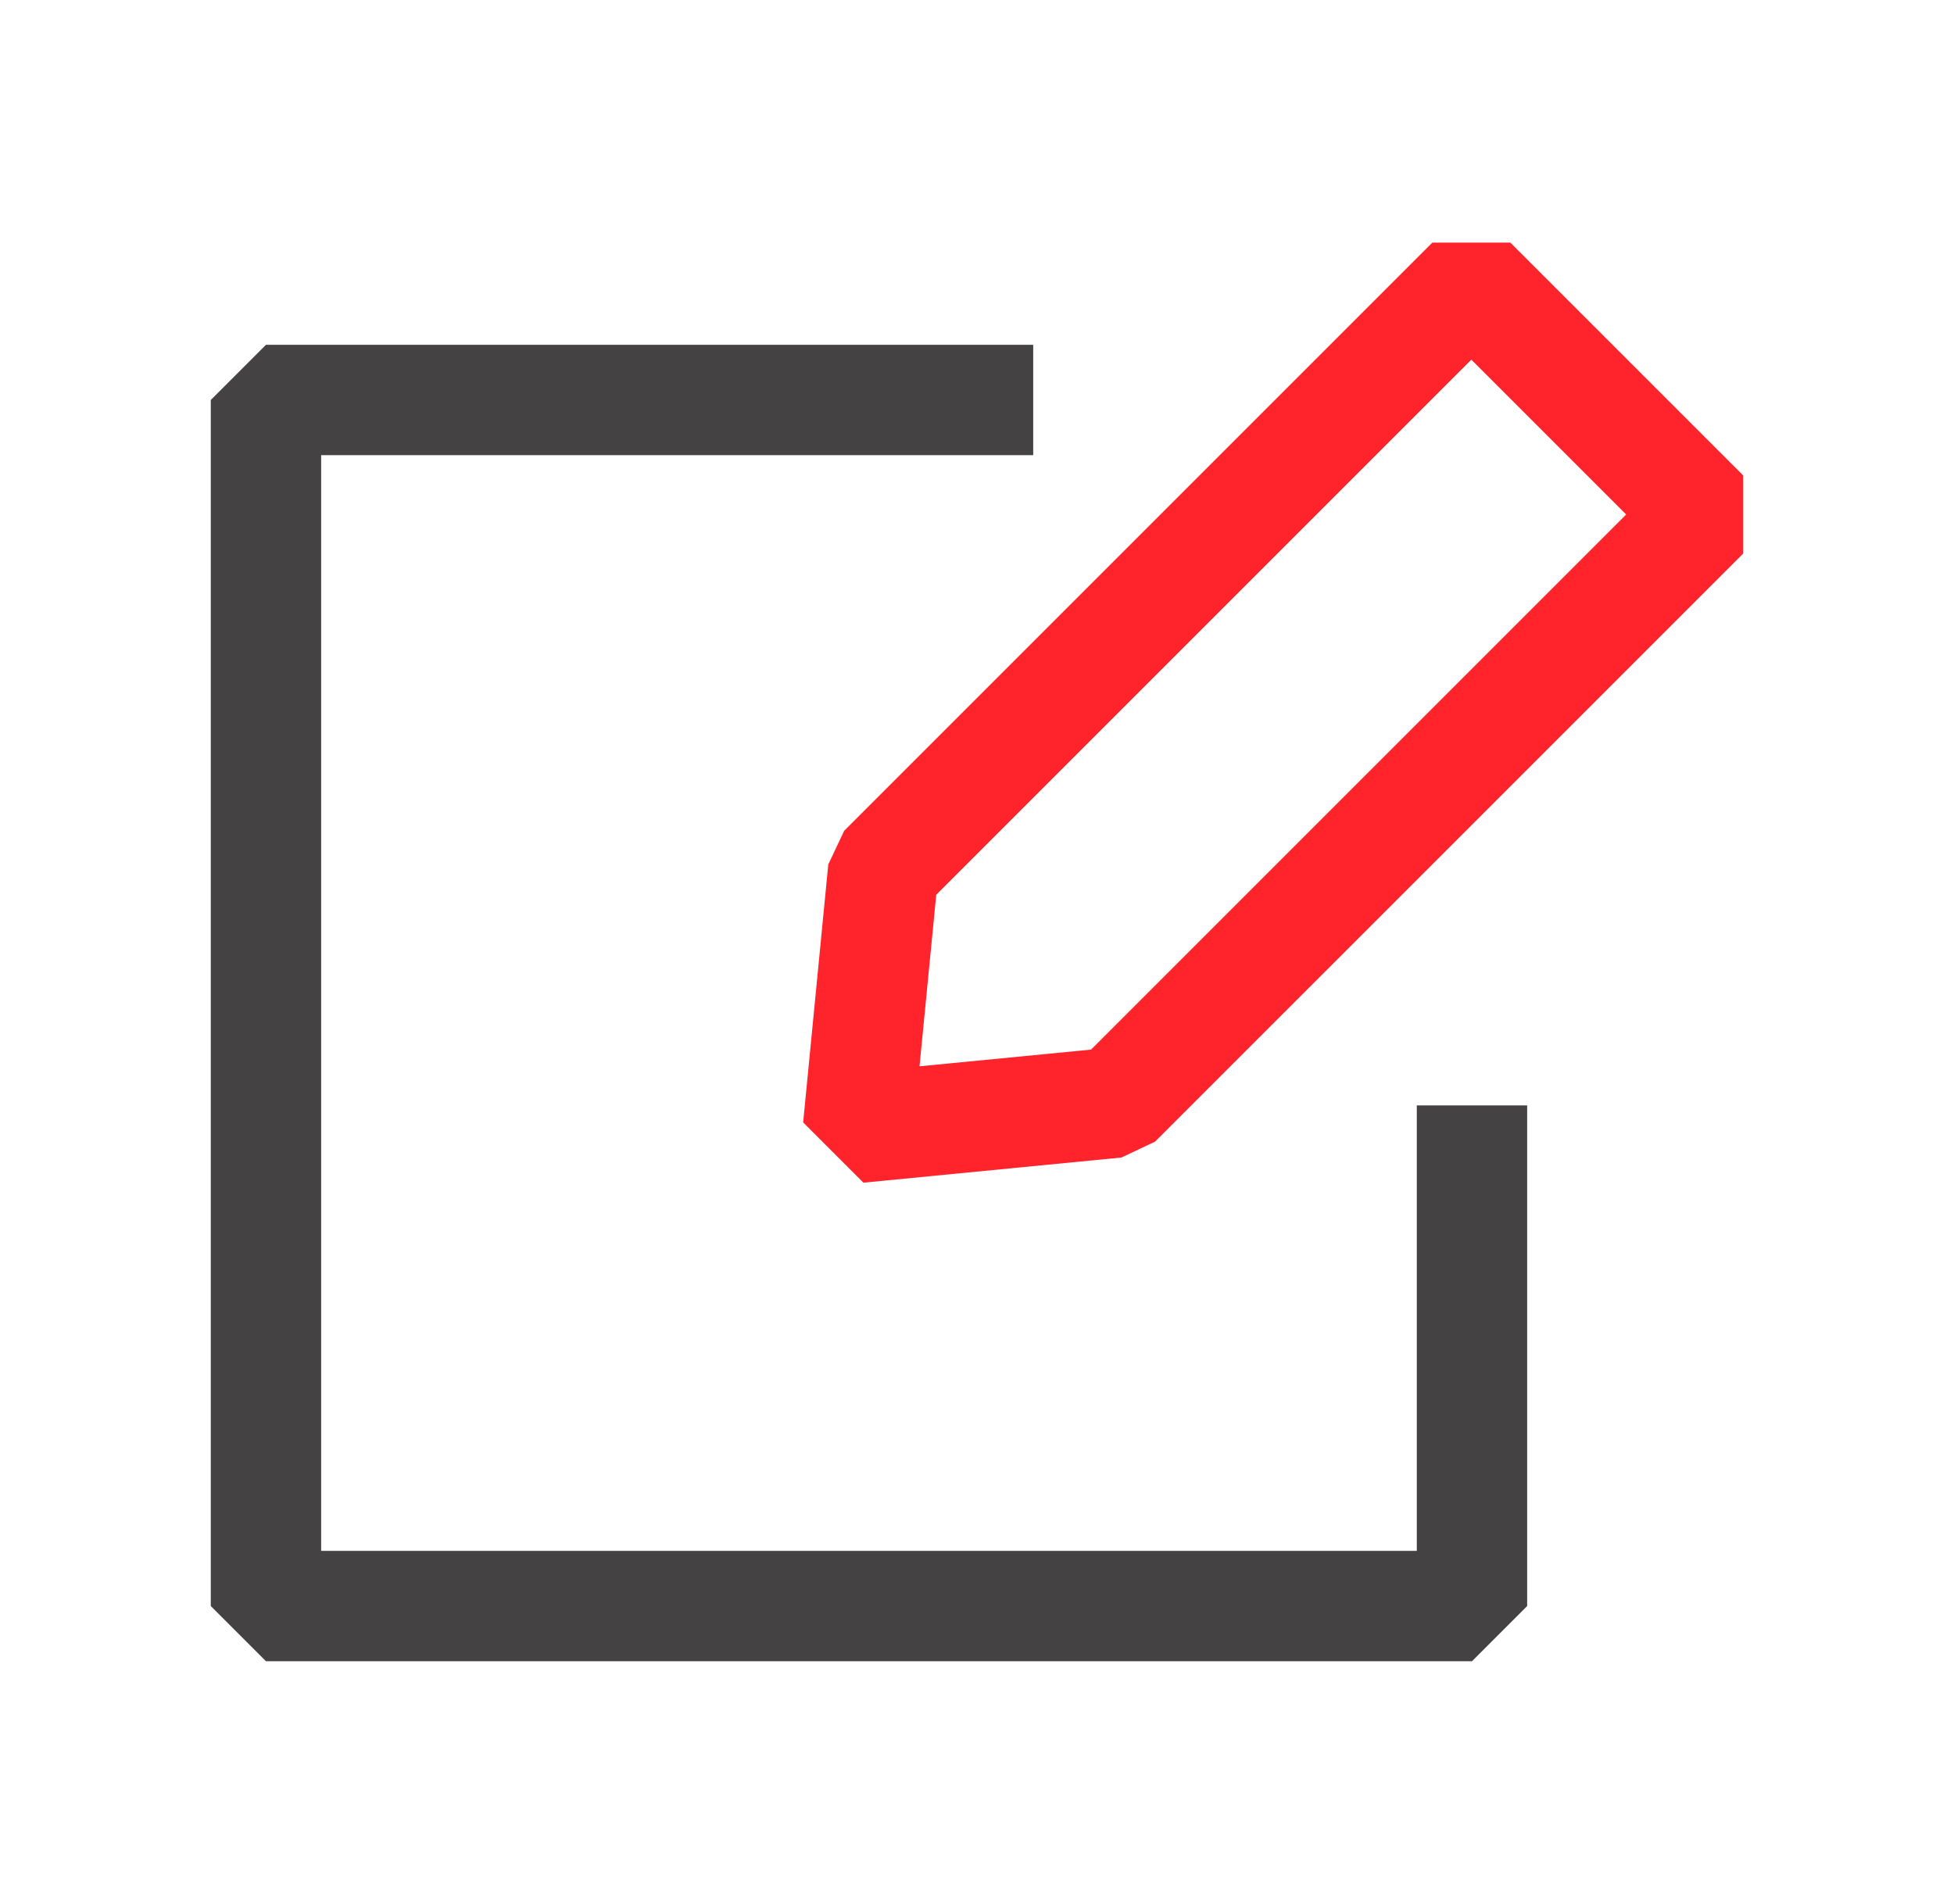 <?xml version="1.0" encoding="utf-8"?>
<!-- Generator: Adobe Illustrator 16.0.0, SVG Export Plug-In . SVG Version: 6.00 Build 0)  -->
<!DOCTYPE svg PUBLIC "-//W3C//DTD SVG 1.1//EN" "http://www.w3.org/Graphics/SVG/1.1/DTD/svg11.dtd">
<svg version="1.1" id="icon" xmlns="http://www.w3.org/2000/svg" xmlns:xlink="http://www.w3.org/1999/xlink" x="0px" y="0px"
	 width="106.229px" height="103.5px" viewBox="0 0 106.229 103.5" enable-background="new 0 0 106.229 103.5" xml:space="preserve">
<g>
	<polygon fill="#444242" points="80.024,90.311 14.459,90.311 11.459,87.311 11.459,21.745 14.459,18.745 56.17,18.745 
		56.17,24.745 17.459,24.745 17.459,84.311 77.024,84.311 77.024,60.093 83.024,60.093 83.024,87.311 	"/>
	<path fill="#FF232B" d="M46.941,64.295l-3.277-3.277l1.366-14.025l0.865-1.83l31.973-31.973h4.242L94.77,25.849v4.242
		L62.797,62.063l-1.83,0.865L46.941,64.295z M60.676,59.942h0.01H60.676z M50.898,48.645l-0.909,9.324l9.325-0.908L88.407,27.97
		l-8.417-8.417L50.898,48.645z"/>
</g>
<g display="none">
	<path display="inline" fill="#FF232B" d="M99.836,76.515H65.62c-0.794,0-1.556-0.314-2.117-0.875
		c-2.844-2.834-7.021-4.328-11.062-5.773c-1.186-0.424-2.342-0.838-3.433-1.272c-2.513-1.001-4.557-2.746-5.912-5.047
		c-0.618-1.049-0.541-2.369,0.197-3.338c3.513-4.619,8.801-6.511,13.467-8.18c0.996-0.355,1.967-0.702,2.884-1.067
		c2.449-0.976,3.084-3.189,3.248-4.279c-4.029-4.021-6.569-9.986-6.569-15.629c0-16.071,9.406-18.471,15.013-18.471
		c9.26,0,15.013,7.077,15.013,18.471c0,5.903-2.523,11.941-6.532,15.853c0.223,1.221,0.938,3.149,3.212,4.056l0,0
		c0.919,0.365,1.893,0.713,2.892,1.069c7.123,2.545,17.888,6.391,16.912,21.675C102.73,75.286,101.419,76.515,99.836,76.515z
		 M66.798,70.515h30.058C96.338,62.126,90.529,60.05,83.9,57.682c-1.068-0.382-2.109-0.754-3.092-1.146c0,0,0,0-0.001,0
		c-4.06-1.617-6.697-5.274-7.056-9.783l-0.063-0.867c-0.066-0.978,0.349-1.926,1.111-2.541c2.762-2.224,5.548-6.887,5.548-12.291
		c0-5.689-1.563-12.471-9.013-12.471c-4.196,0-9.013,1.417-9.013,12.471c0,5.096,2.821,9.763,5.616,12.126
		c0.727,0.614,1.118,1.535,1.058,2.483c-0.022,0.345-0.048,0.705-0.076,1.078c-0.269,3.485-2.264,7.886-7.057,9.795
		c-0.98,0.391-2.019,0.762-3.083,1.143c-3.271,1.171-6.633,2.373-9.09,4.463c0.455,0.357,0.968,0.651,1.538,0.878
		c1.027,0.409,2.117,0.798,3.234,1.197C58.548,65.679,63.136,67.321,66.798,70.515z"/>
	<path display="inline" fill="#444242" d="M70.161,90.917H6.401c-1.583,0-2.893-1.229-2.994-2.809
		C2.332,71.279,13.75,67.2,22.087,64.221c1.122-0.4,2.216-0.791,3.248-1.201c3.052-1.216,3.728-4.039,3.877-5.245
		c-4.515-4.433-7.368-11.074-7.368-17.354c0-17.666,10.298-20.304,16.437-20.304c10.292,0,16.438,7.59,16.438,20.304
		c0,6.577-2.837,13.302-7.332,17.605c0.214,1.313,0.996,3.86,3.84,4.994l0,0c1.032,0.41,2.125,0.801,3.248,1.201
		c8.337,2.979,19.755,7.058,18.681,23.887C73.053,89.687,71.744,90.917,70.161,90.917z M9.363,84.917h57.835
		c-0.468-9.945-7.419-12.429-14.744-15.045c-1.191-0.426-2.352-0.841-3.447-1.277c0,0,0,0,0,0c-4.413-1.757-7.28-5.735-7.669-10.642
		l-0.07-0.964c-0.068-0.979,0.347-1.928,1.111-2.543c3.155-2.54,6.338-7.862,6.338-14.025c0-5.342-1.356-14.304-10.437-14.304
		c-4.859,0-10.437,1.626-10.437,14.304c0,5.815,3.218,11.139,6.408,13.836c0.726,0.613,1.118,1.534,1.057,2.482
		c-0.024,0.387-0.053,0.79-0.085,1.208c-0.291,3.785-2.458,8.572-7.669,10.647c-1.096,0.437-2.257,0.852-3.448,1.277
		C16.782,72.488,9.83,74.971,9.363,84.917z"/>
</g>
<g display="none">
	<path display="inline" fill="#444242" d="M20.117,87.902c-1.126,0-2.206-0.637-2.717-1.724c-0.705-1.499-0.061-3.286,1.438-3.991
		c9.203-4.328,21.406-6.712,34.364-6.712c12.861,0,25,2.354,34.179,6.626c1.502,0.699,2.153,2.483,1.454,3.985
		s-2.483,2.154-3.986,1.454c-8.403-3.911-19.642-6.065-31.647-6.065c-12.093,0-23.39,2.182-31.81,6.142
		C20.979,87.811,20.544,87.902,20.117,87.902z"/>
	<g display="inline">
		<g>
			<g>
				<path fill="#FF232B" d="M60.946,68.598c-4.463,0-7.665-0.539-7.799-0.563c-1.254-0.214-2.237-1.197-2.451-2.451
					c-0.143-0.833-3.37-20.535,7.26-31.164c6.465-6.466,16.275-7.822,23.366-7.822c4.463,0,7.665,0.539,7.799,0.562
					c1.254,0.215,2.237,1.197,2.451,2.451c0.143,0.834,3.37,20.535-7.26,31.165C77.847,67.24,68.037,68.598,60.946,68.598z
					 M56.345,62.385c1.183,0.11,2.774,0.213,4.601,0.213c5.957,0,14.111-1.053,19.124-6.064c6.657-6.658,6.315-18.778,5.854-23.724
					c-1.183-0.109-2.775-0.212-4.601-0.212c-5.957,0-14.11,1.052-19.124,6.064C55.542,45.319,55.883,57.44,56.345,62.385z"/>
			</g>
			<g>
				<path fill="#FF232B" d="M45.285,57.598c-0.001,0-0.001,0-0.002,0c-7.091,0-16.901-1.357-23.366-7.822
					c-10.63-10.63-7.403-30.331-7.26-31.165c0.214-1.254,1.197-2.236,2.451-2.451c0.134-0.022,3.336-0.562,7.799-0.562
					c7.091,0,16.901,1.356,23.366,7.822c10.63,10.629,7.403,30.331,7.26,31.164c-0.214,1.254-1.197,2.236-2.451,2.451
					C52.948,57.059,49.746,57.598,45.285,57.598z M20.31,21.81c-0.454,4.949-0.783,17.091,5.849,23.724
					c5.012,5.012,13.166,6.064,19.124,6.064c0,0,0.001,0,0.001,0c1.834,0,3.419-0.102,4.595-0.211
					c0.454-4.948,0.784-17.092-5.849-23.725c-5.013-5.013-13.167-6.064-19.124-6.064C23.083,21.598,21.492,21.699,20.31,21.81z"/>
			</g>
		</g>
	</g>
	<path display="inline" fill="#FF232B" d="M53.115,80.798c-1.657,0-3-1.343-3-3V51.586L33.297,38.999
		c-1.327-0.992-1.597-2.873-0.604-4.199c0.993-1.327,2.874-1.597,4.199-0.604l18.02,13.486c0.757,0.566,1.203,1.457,1.203,2.402
		v27.714C56.115,79.455,54.771,80.798,53.115,80.798z"/>
</g>
</svg>
